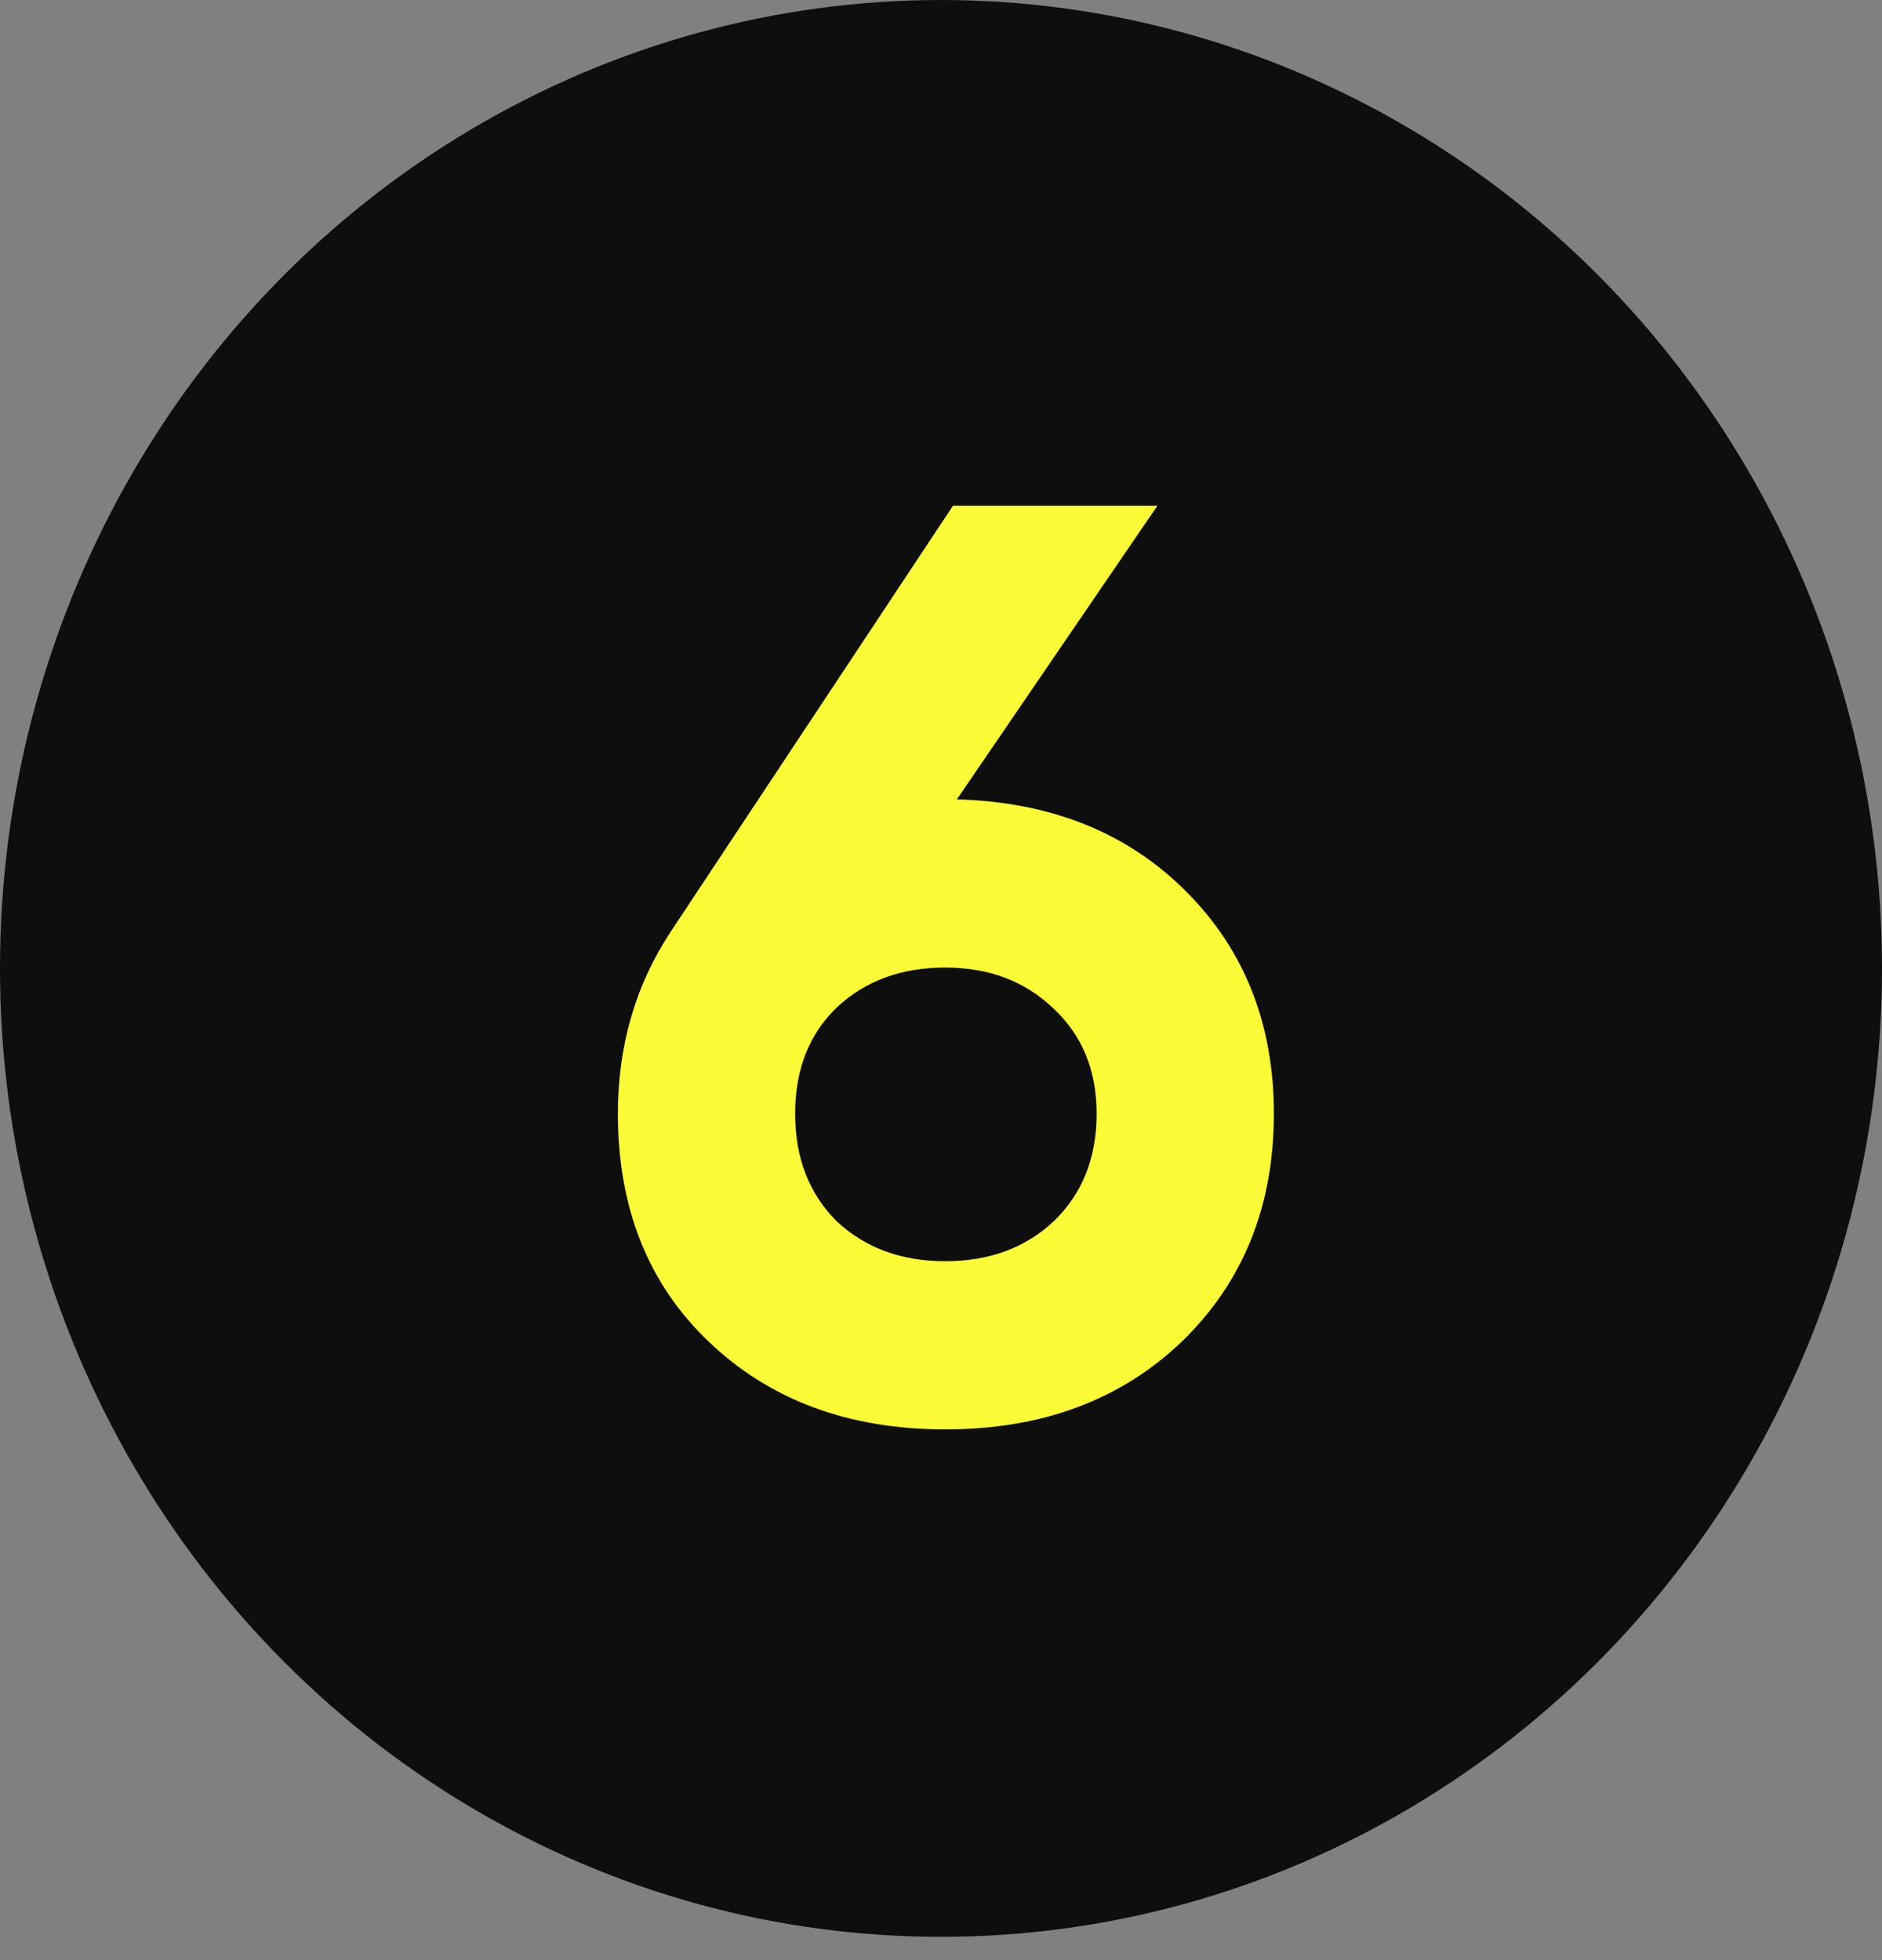 <?xml version="1.0" encoding="UTF-8"?> <svg xmlns="http://www.w3.org/2000/svg" width="48" height="50" viewBox="0 0 48 50" fill="none"><rect x="0" y="0" width="48" height="50" fill="#808080" stroke="none"/> <ellipse cx="24" cy="24.703" rx="24" ry="24.703" fill="#0E0E0E"></ellipse> <path d="M29.52 12.9L24.405 20.391C26.803 20.457 28.75 21.238 30.246 22.734C31.742 24.23 32.49 26.122 32.49 28.41C32.49 30.764 31.709 32.7 30.147 34.218C28.585 35.714 26.572 36.462 24.108 36.462C21.644 36.462 19.631 35.714 18.069 34.218C16.529 32.744 15.759 30.808 15.759 28.41C15.759 26.672 16.21 25.121 17.112 23.757L24.306 12.9H29.52ZM27.969 28.41C27.969 27.31 27.606 26.419 26.88 25.737C26.154 25.033 25.23 24.681 24.108 24.681C22.986 24.681 22.062 25.022 21.336 25.704C20.632 26.386 20.28 27.288 20.28 28.41C20.28 29.532 20.632 30.445 21.336 31.149C22.062 31.831 22.986 32.172 24.108 32.172C25.23 32.172 26.154 31.831 26.88 31.149C27.606 30.445 27.969 29.532 27.969 28.41Z" fill="#FAFA37"></path> </svg> 